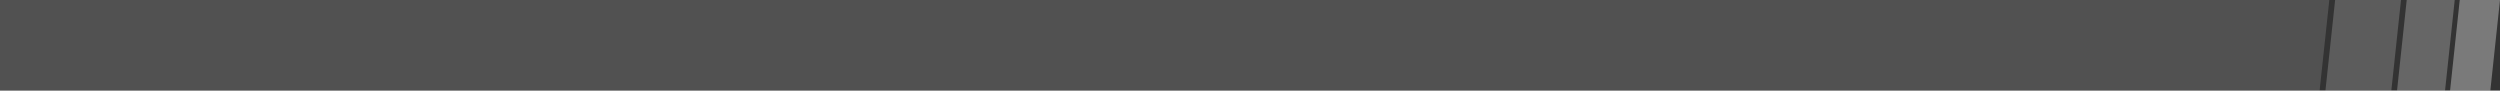 <?xml version="1.0" encoding="UTF-8"?>
<svg xmlns="http://www.w3.org/2000/svg" id="Layer_1" data-name="Layer 1" viewBox="0 0 1366 49.49">
  <rect x="0" y="0" width="1366" height="49.49" fill="#333333" stroke="none"/>
  <defs>
    <style>.cls-1,.cls-2,.cls-3,.cls-4{fill:#fff;}.cls-1{opacity:0.2;}.cls-2{opacity:0.15;}.cls-3{opacity:0.25;}.cls-4{opacity:0.35;}</style>
  </defs>
  <path id="Path_543" data-name="Path 543" class="cls-1" d="M1275.48-.33l-5.29,49.49h36l5.29-49.49Z" transform="translate(0.43 0.33)"></path>
  <path id="Path_546" data-name="Path 546" class="cls-2" d="M-.43-.33V49.16H1267L1272.3-.33Z" transform="translate(0.43 0.33)"></path>
  <path id="Path_547" data-name="Path 547" class="cls-3" d="M1314.6-.33l-5.29,49.49h26.23l5.29-49.49Z" transform="translate(0.43 0.33)"></path>
  <path id="Path_548" data-name="Path 548" class="cls-4" d="M1343.57-.33l-5.28,49.49h22l5.28-49.49Z" transform="translate(0.43 0.33)"></path>
</svg>
